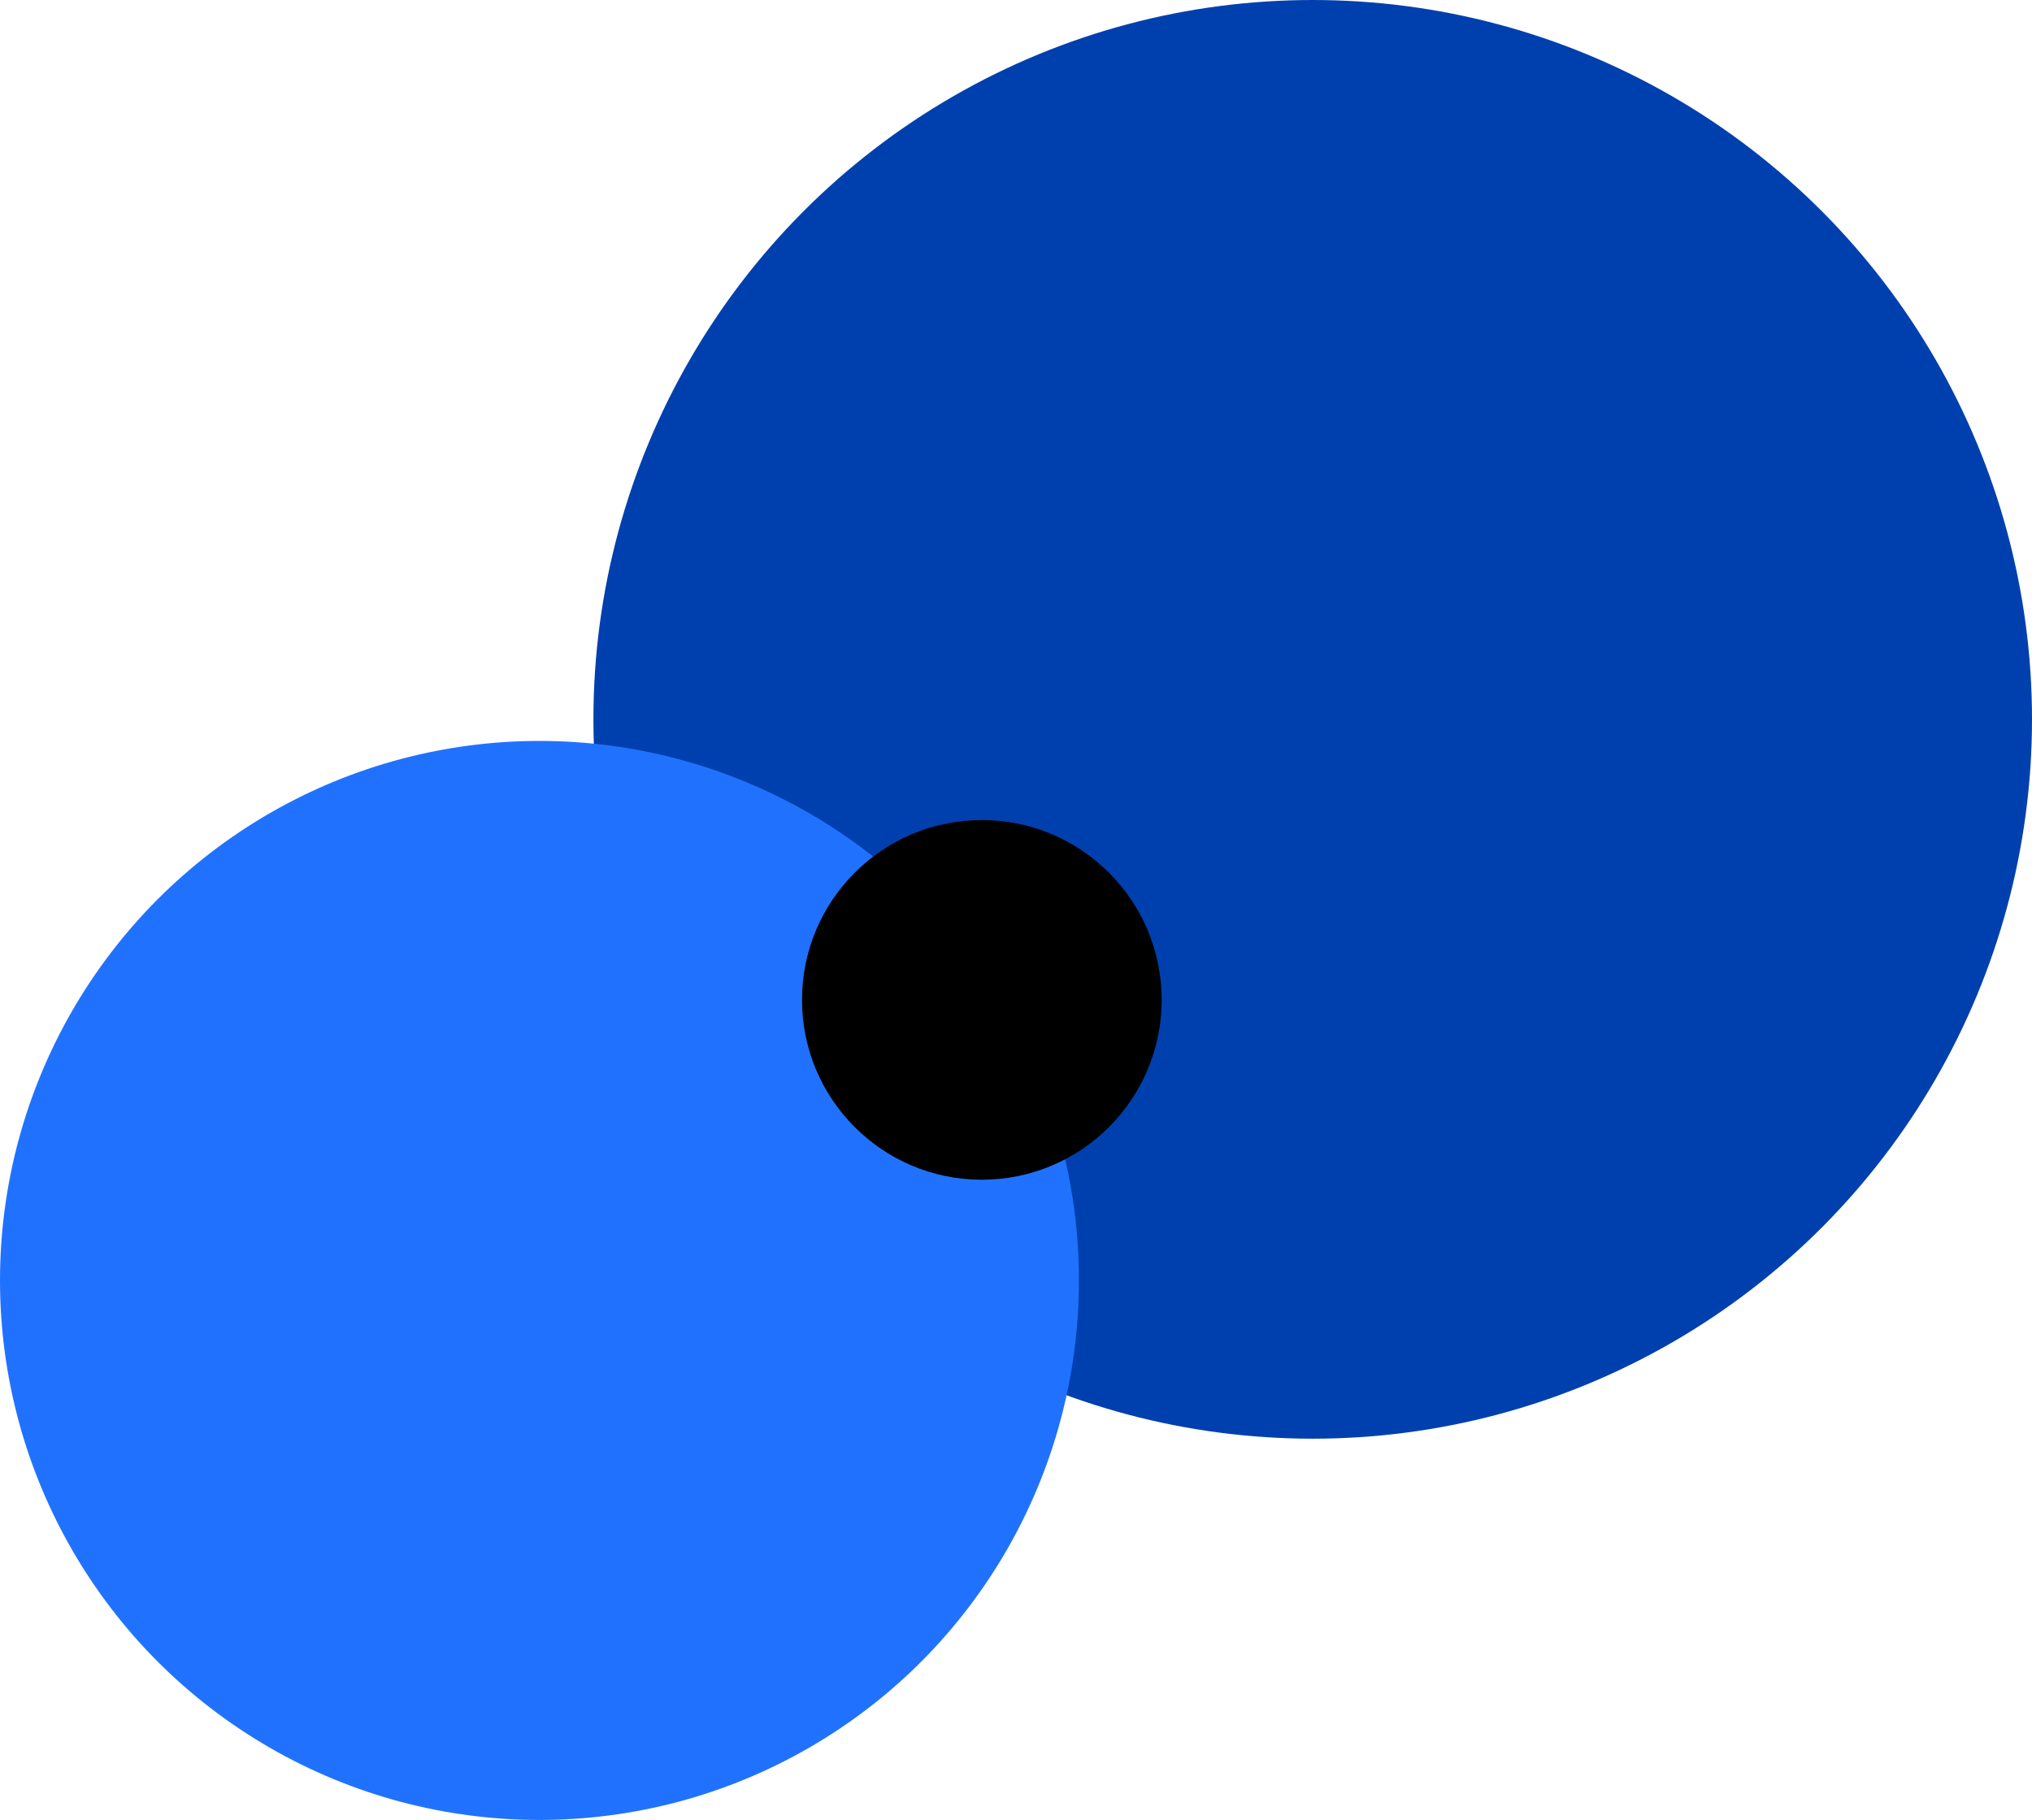 <svg width="565" height="506" viewBox="0 0 565 506" fill="none" xmlns="http://www.w3.org/2000/svg">
<circle cx="365" cy="200" r="200" fill="#0040AE"/>
<circle cx="150" cy="356" r="150" fill="#2072FE"/>
<circle cx="273" cy="278" r="50" fill="black"/>
</svg>
